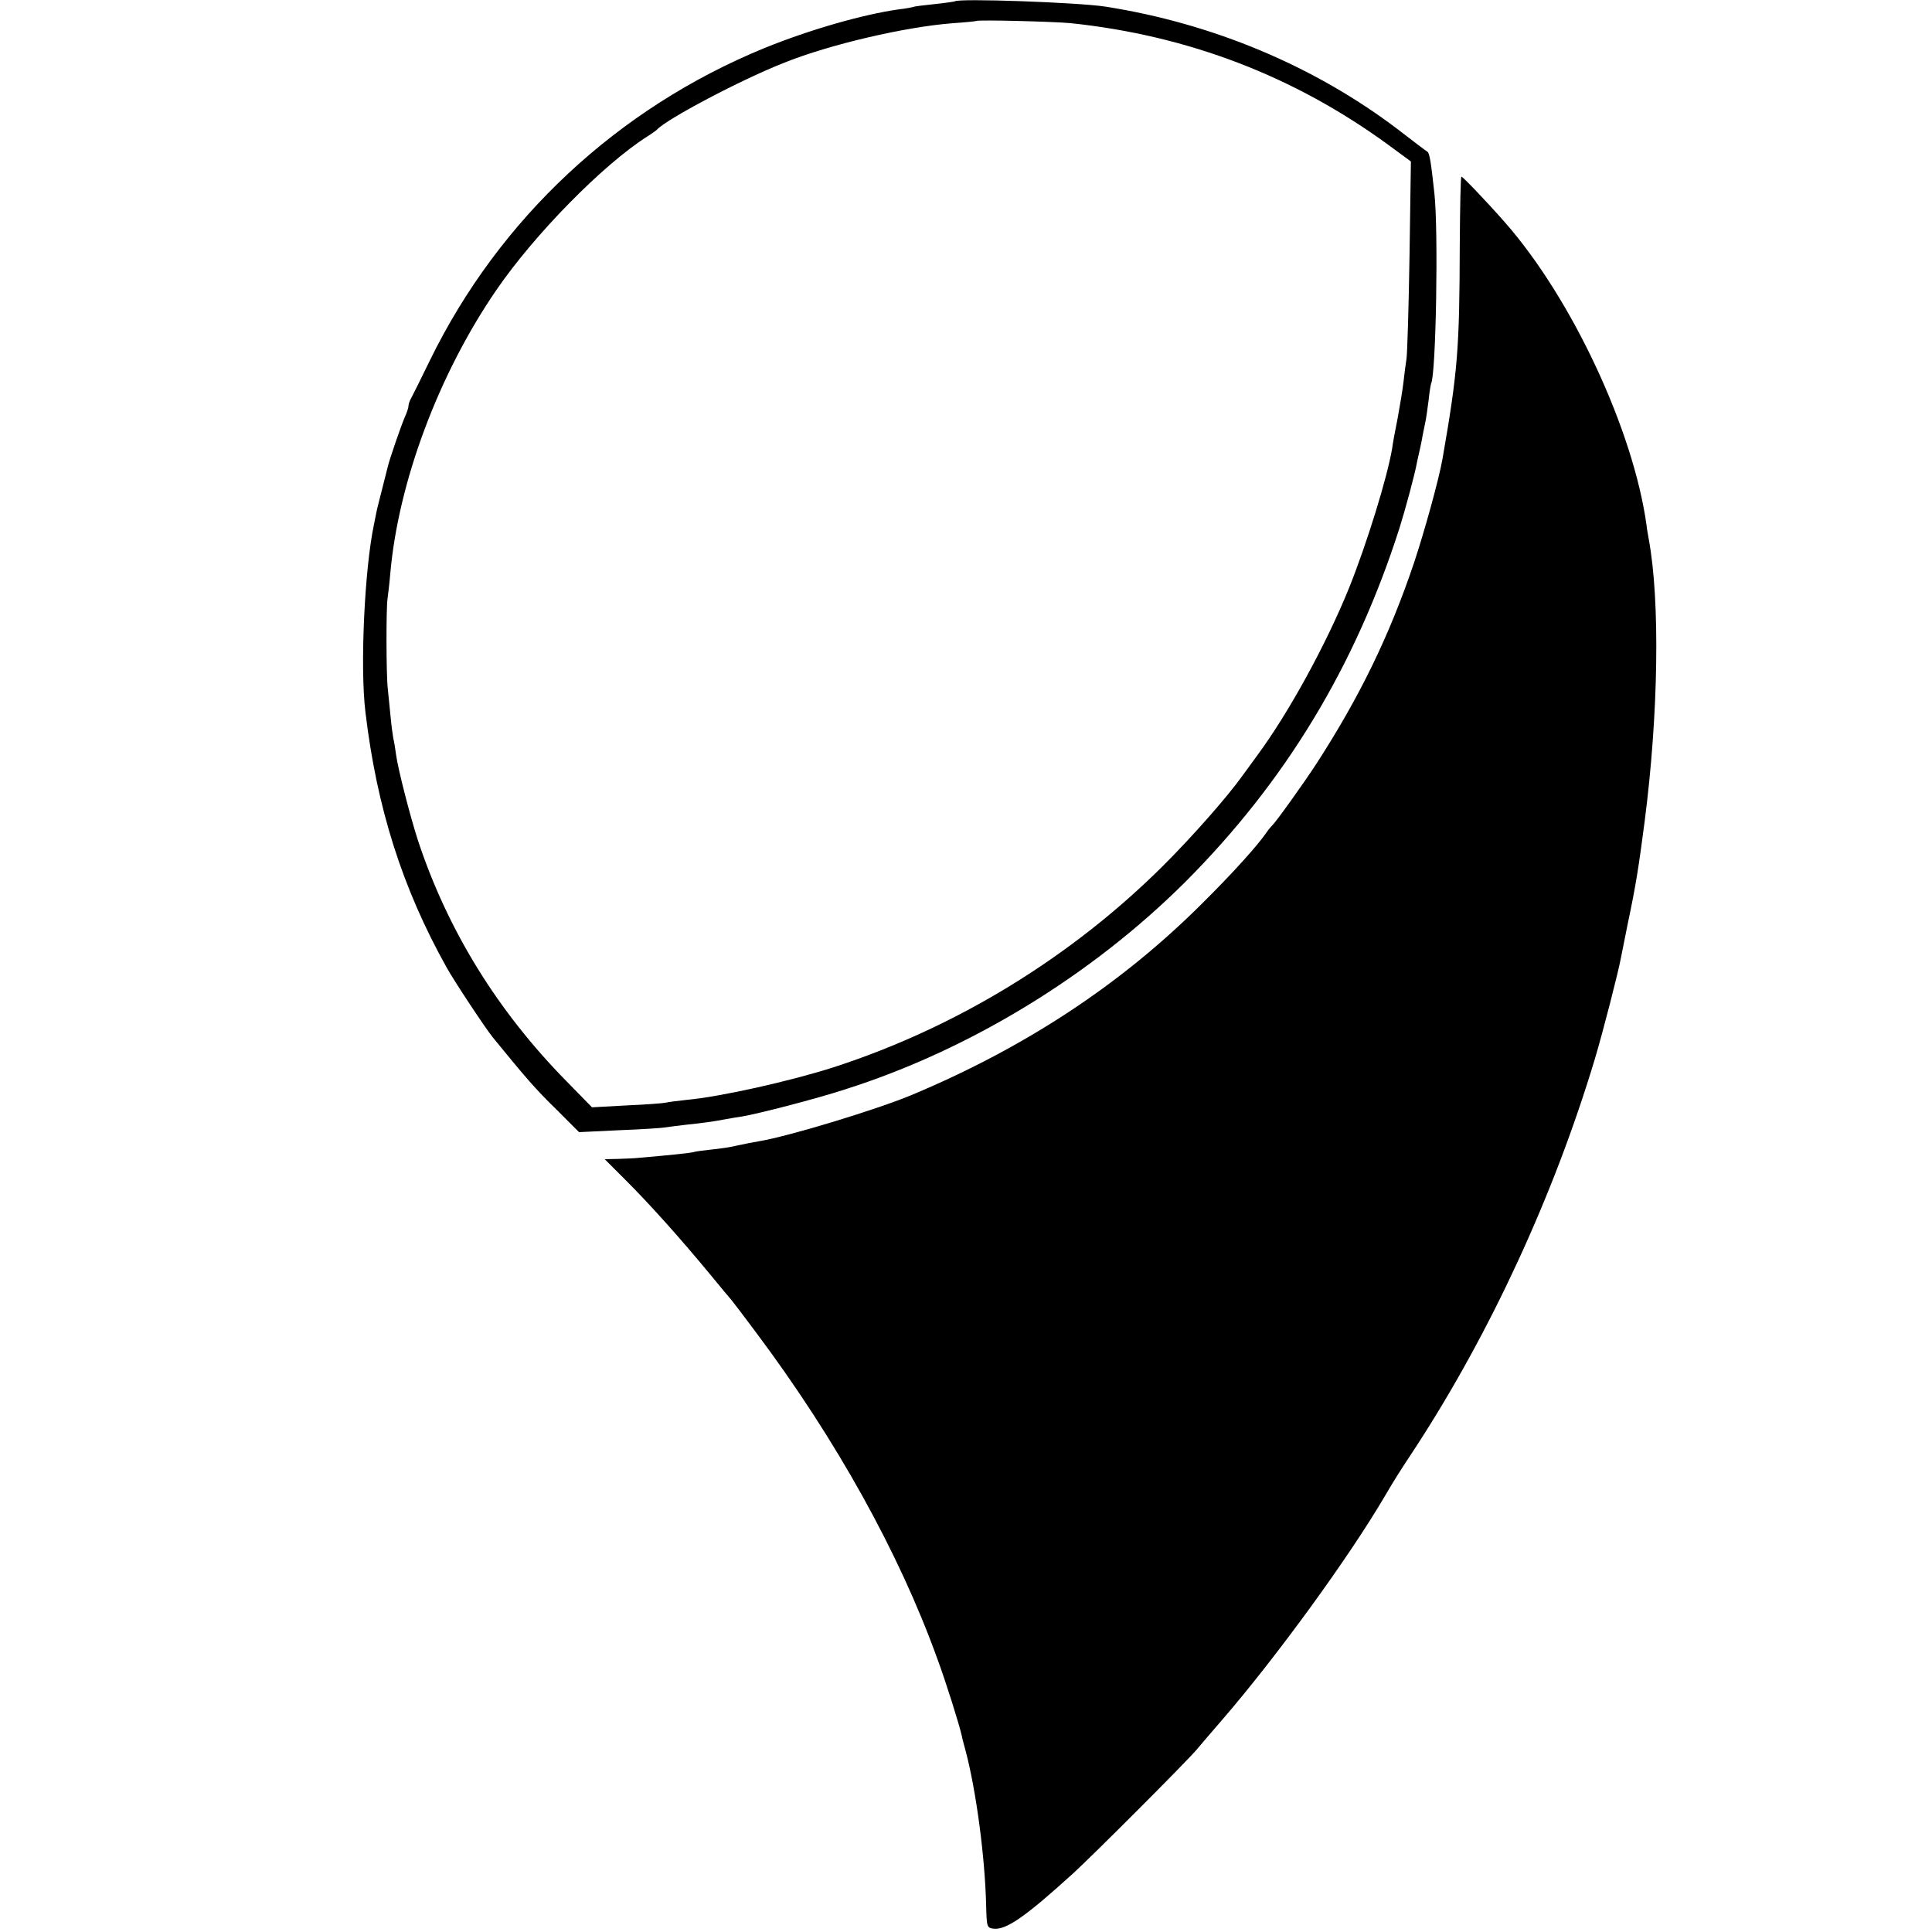 <?xml version="1.0" standalone="no"?>
<!DOCTYPE svg PUBLIC "-//W3C//DTD SVG 20010904//EN"
 "http://www.w3.org/TR/2001/REC-SVG-20010904/DTD/svg10.dtd">
<svg version="1.0" xmlns="http://www.w3.org/2000/svg"
 width="700pt" height="700pt" viewBox="0 0 700 700"
 preserveAspectRatio="xMidYMid meet">
<g transform="translate(0,700) scale(0.1,-0.1)"
fill="#000000" stroke="none">
<path d="M3459 6995 c-2 -1 -35 -6 -74 -10 -38 -4 -72 -8 -75 -10 -3 -1 -27
-6 -54 -9 -128 -18 -321 -73 -486 -140 -532 -218 -961 -618 -1212 -1131 -32
-66 -63 -128 -68 -137 -6 -10 -10 -23 -10 -29 0 -6 -6 -25 -14 -42 -13 -30
-58 -160 -62 -182 -1 -5 -10 -39 -19 -75 -9 -36 -19 -74 -21 -85 -2 -11 -6
-31 -9 -45 -34 -160 -51 -516 -31 -680 41 -345 133 -637 294 -925 27 -49 141
-221 167 -253 119 -146 157 -190 229 -260 l84 -84 146 7 c80 3 155 8 165 10
11 2 46 6 78 10 58 6 96 11 143 20 14 3 41 7 60 10 59 10 268 64 369 97 453
143 896 414 1236 753 363 364 616 782 776 1283 19 60 56 196 63 237 2 11 7 31
10 45 3 14 8 36 10 50 3 14 7 36 10 49 3 13 8 49 12 80 3 31 8 58 9 61 18 30
27 556 12 690 -12 110 -17 144 -25 150 -5 3 -53 39 -107 81 -303 230 -671 384
-1060 445 -96 15 -534 31 -546 19z m421 -79 c426 -45 809 -192 1149 -440 l83
-61 -5 -340 c-3 -187 -8 -356 -11 -375 -3 -19 -8 -57 -11 -85 -3 -27 -13 -86
-21 -130 -9 -44 -18 -93 -20 -110 -18 -106 -91 -343 -156 -505 -83 -205 -219
-453 -332 -606 -17 -23 -40 -55 -51 -70 -56 -79 -182 -222 -289 -329 -334
-333 -751 -588 -1196 -732 -156 -50 -410 -107 -532 -118 -35 -4 -69 -8 -75
-10 -7 -2 -70 -7 -140 -10 l-128 -7 -92 94 c-250 254 -431 547 -539 874 -28
87 -72 257 -79 310 -3 22 -7 48 -10 59 -2 11 -7 47 -10 80 -3 33 -8 78 -10
100 -6 53 -6 293 -1 325 2 14 7 55 10 91 29 333 176 725 385 1029 137 200 386
454 547 556 16 10 31 21 34 24 34 38 306 182 462 243 164 66 439 130 611 143
45 3 83 7 84 8 5 5 281 -2 343 -8z"/>
<path d="M5289 6113 c-1 -378 -7 -457 -63 -778 -13 -73 -65 -261 -103 -375
-89 -264 -197 -485 -352 -725 -46 -71 -150 -216 -161 -225 -3 -3 -13 -14 -21
-26 -33 -48 -121 -146 -236 -260 -290 -289 -636 -518 -1049 -691 -124 -52
-445 -150 -554 -168 -19 -3 -54 -10 -77 -15 -23 -6 -65 -12 -95 -15 -29 -3
-60 -7 -68 -10 -13 -3 -89 -11 -195 -20 -16 -2 -51 -3 -77 -4 l-47 -1 77 -77
c90 -90 197 -210 303 -338 40 -49 76 -92 79 -95 3 -3 44 -57 91 -120 288 -385
516 -795 654 -1177 32 -86 80 -239 90 -283 1 -8 8 -33 14 -55 38 -144 70 -385
74 -560 2 -77 3 -80 27 -83 46 -5 115 43 290 202 77 71 402 396 445 446 16 19
57 67 90 105 199 230 463 593 593 815 39 66 42 71 113 179 270 415 500 913
648 1406 29 97 85 315 94 365 3 14 14 70 25 125 29 137 39 201 61 370 50 387
56 797 15 1020 -3 17 -7 39 -8 50 -47 344 -270 823 -514 1100 -65 74 -152 165
-157 165 -3 0 -5 -111 -6 -247z"/>
</g>
</svg>
